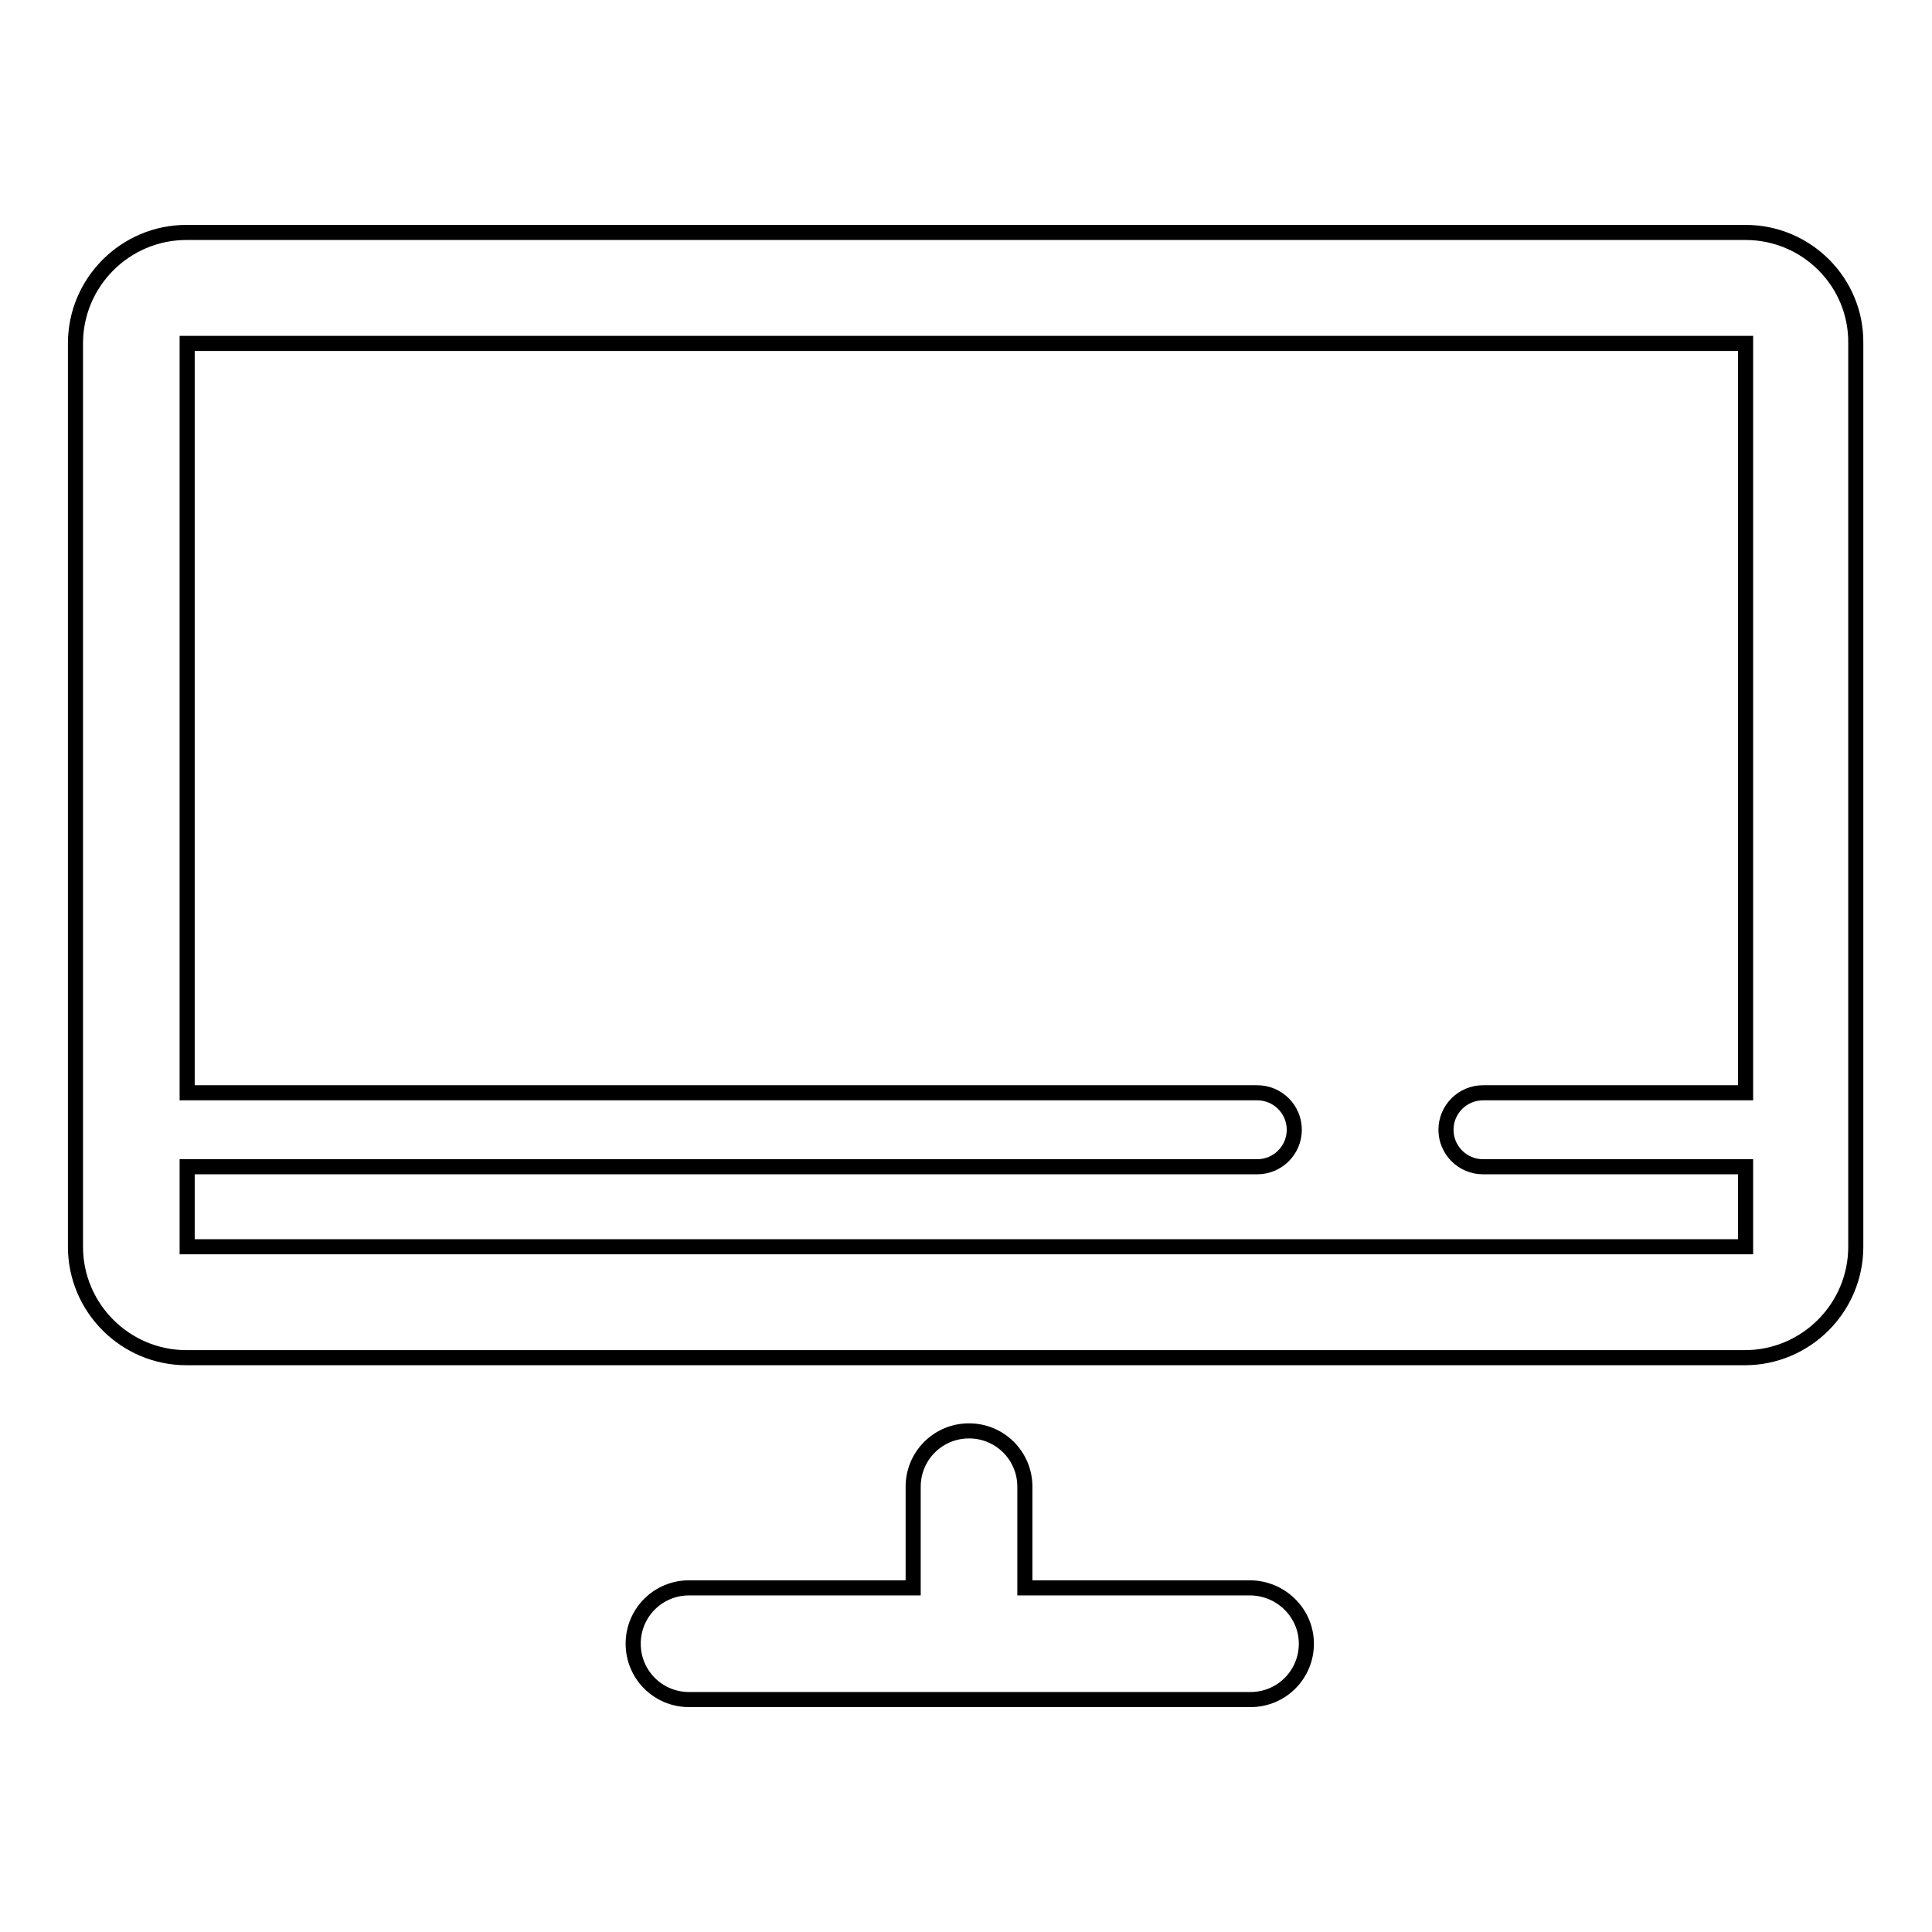 <?xml version="1.0" encoding="utf-8"?>
<!-- Svg Vector Icons : http://www.onlinewebfonts.com/icon -->
<!DOCTYPE svg PUBLIC "-//W3C//DTD SVG 1.1//EN" "http://www.w3.org/Graphics/SVG/1.1/DTD/svg11.dtd">
<svg version="1.1" xmlns="http://www.w3.org/2000/svg" xmlns:xlink="http://www.w3.org/1999/xlink" x="0px" y="0px" viewBox="0 0 256 256" enable-background="new 0 0 256 256" xml:space="preserve">
<g> <path stroke-width="2" fill-opacity="0" stroke="#000000"  d="M165.6,210.4h-29.8v-13.4c0-4.1-3.3-7.4-7.4-7.4s-7.4,3.3-7.4,7.4v13.4H91.3c-4.1,0-7.4,3.3-7.4,7.4 s3.3,7.4,7.4,7.4h74.4c4.1,0,7.4-3.3,7.4-7.4S169.7,210.4,165.6,210.4z M231.3,30.8H24.7c-8.1,0-14.7,6.6-14.7,14.7v119.7 c0,8.1,6.6,14.7,14.7,14.7h206.5c8.1,0,14.7-6.6,14.7-14.7V45.5C246,37.4,239.4,30.8,231.3,30.8z M24.8,165.2v-10.6h141.8 c2.7,0,4.9-2.2,4.9-4.9c0-2.7-2.2-4.9-4.9-4.9H24.8V45.5h206.5v99.3h-34.8c-2.7,0-4.9,2.2-4.9,4.9s2.2,4.9,4.9,4.9h34.8v10.6 L24.8,165.2L24.8,165.2z"/></g>
</svg>